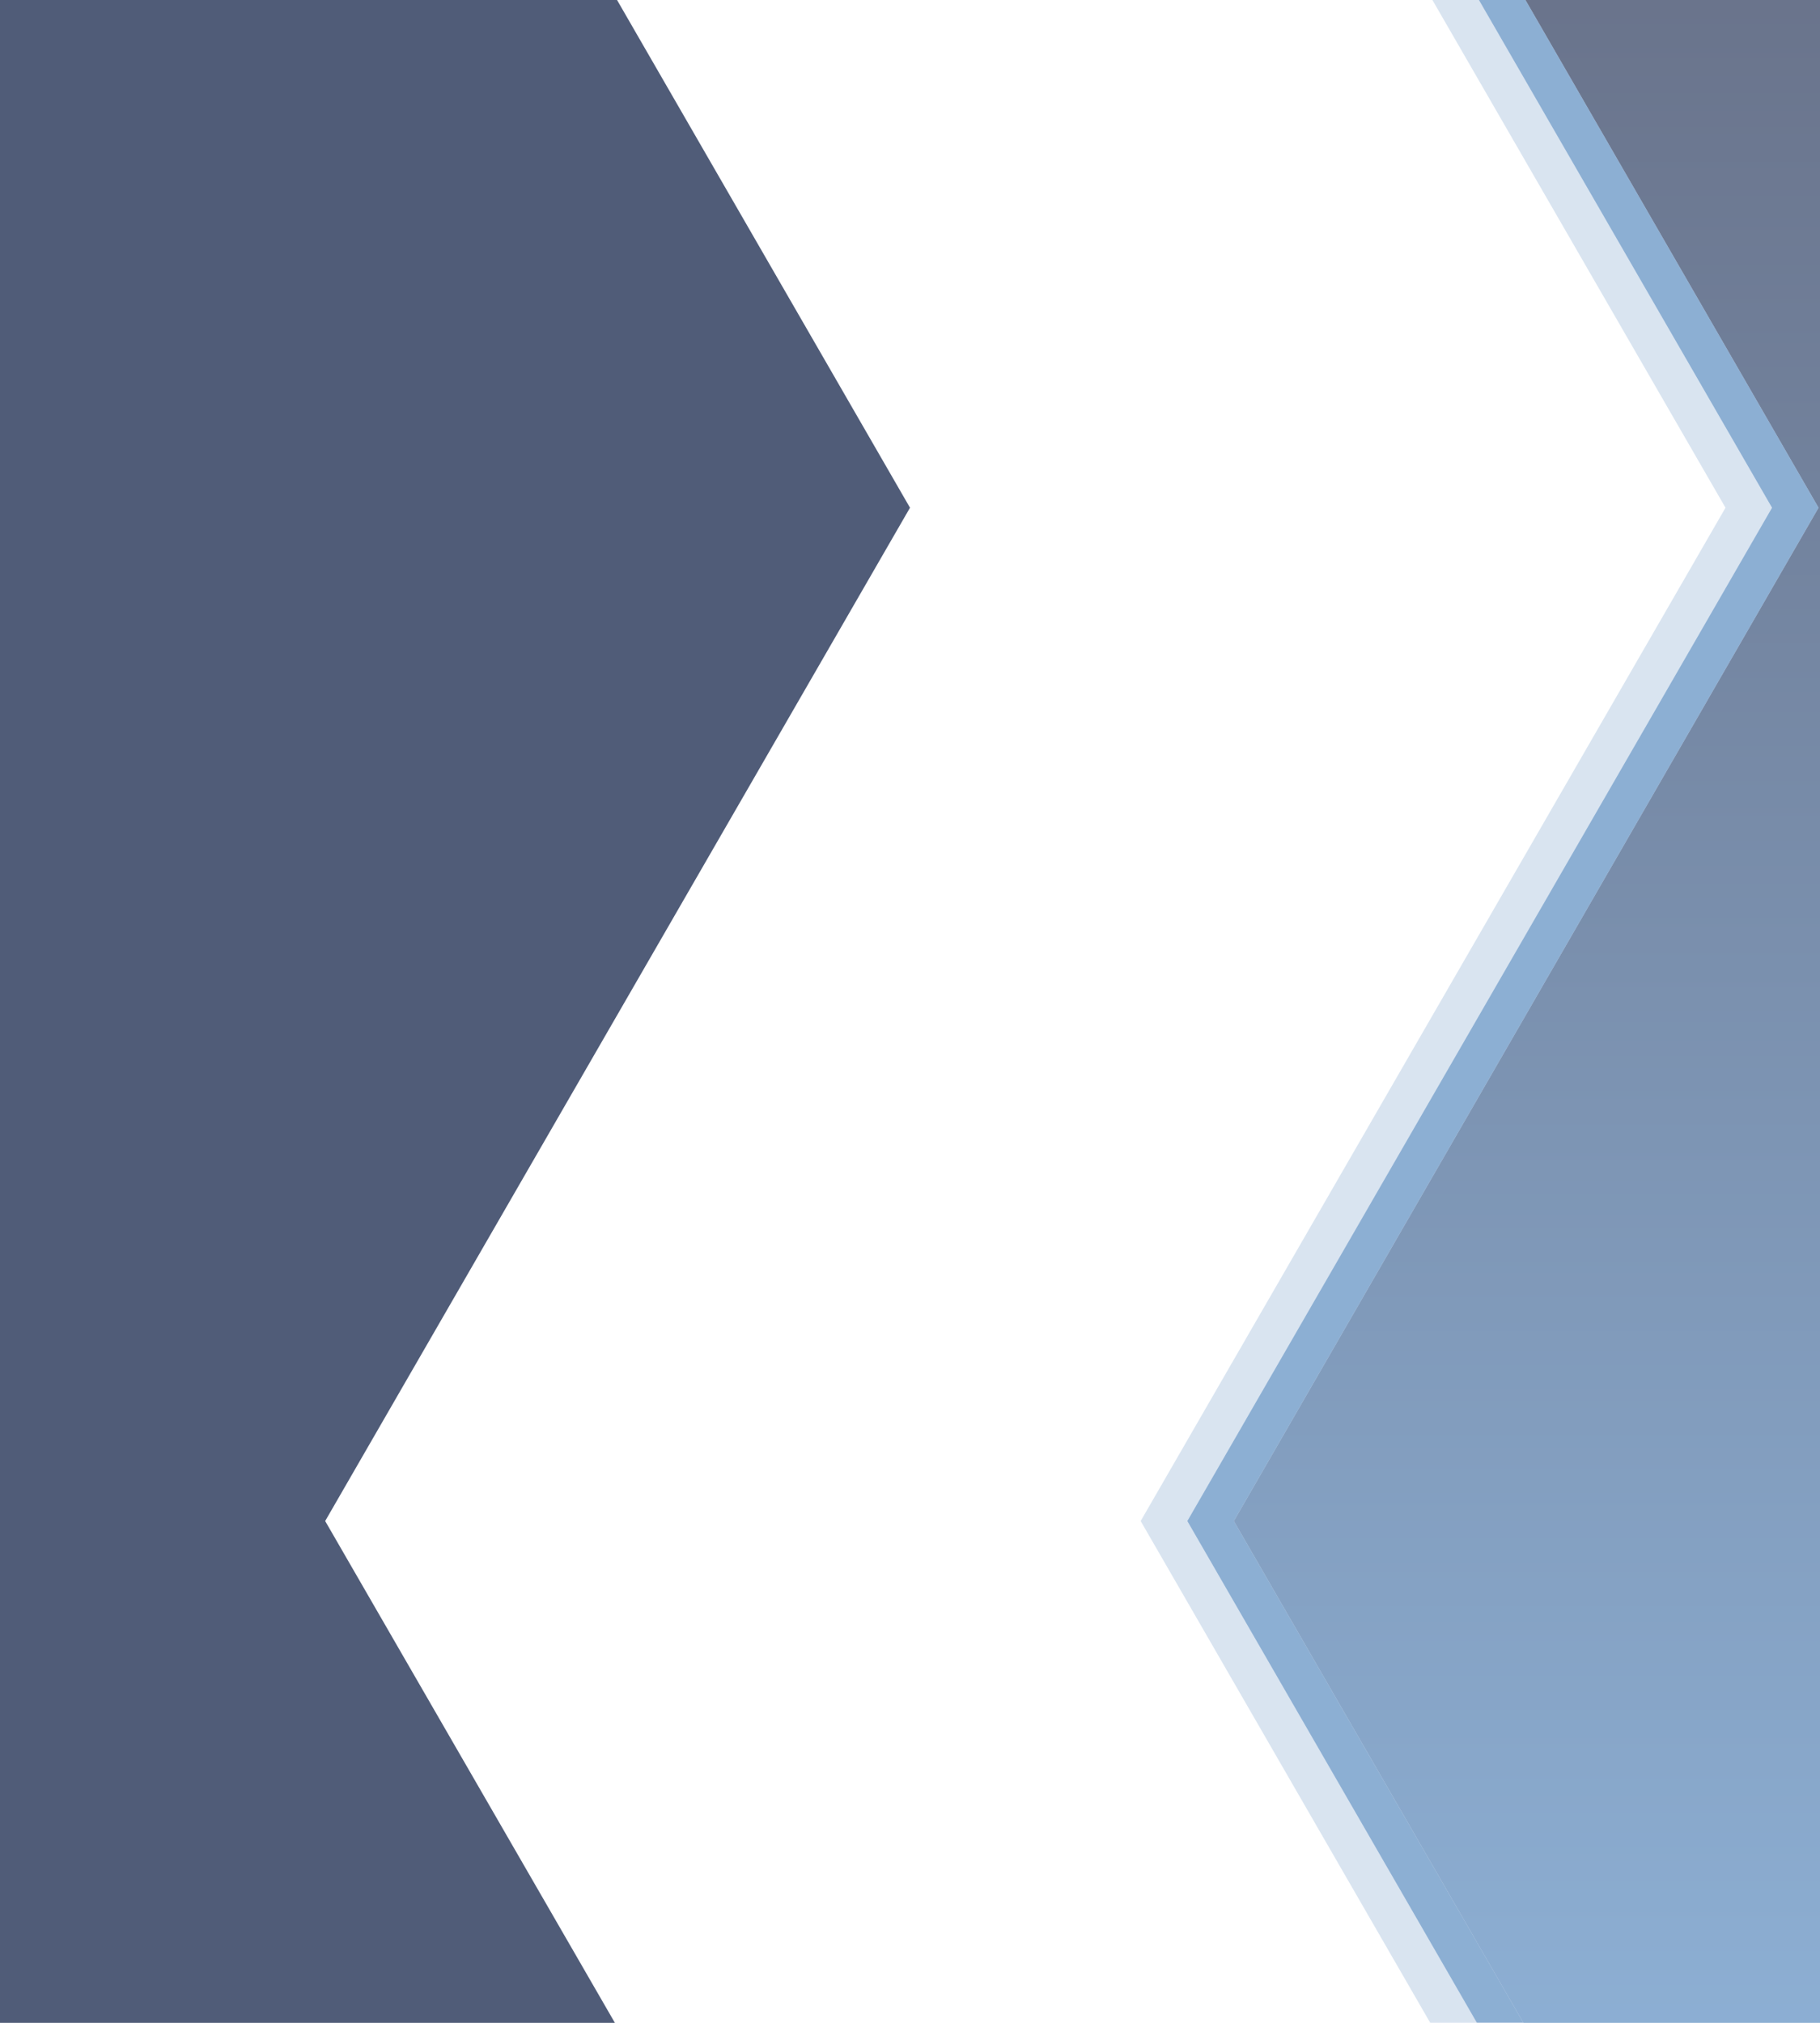 <?xml version="1.0" encoding="UTF-8"?>
<svg id="Layer_2" data-name="Layer 2" xmlns="http://www.w3.org/2000/svg" xmlns:xlink="http://www.w3.org/1999/xlink" version="1.1" viewBox="0 0 1350 1500">
  <defs>
    <style>
      .cls-1 {
        fill: #06173f;
        opacity: .7;
      }

      .cls-1, .cls-2 {
        isolation: isolate;
      }

      .cls-1, .cls-2, .cls-3 {
        stroke-width: 0px;
      }

      .cls-2 {
        fill: url(#linear-gradient);
      }

      .cls-2, .cls-4 {
        opacity: .6;
      }

      .cls-5 {
        opacity: .2;
      }

      .cls-3 {
        fill: #4079b6;
      }
    </style>
    <linearGradient id="linear-gradient" x1="1132.6" y1="202" x2="1132.6" y2="1702" gradientTransform="translate(0 1702) scale(1 -1)" gradientUnits="userSpaceOnUse">
      <stop offset="0" stop-color="#4079b6"/>
      <stop offset="1" stop-color="#06173f"/>
    </linearGradient>
  </defs>
  <g id="Layer_1-2" data-name="Layer 1-2">
    <polygon class="cls-1" points="456.1 1500 241.2 1127.9 675 376.5 457.7 0 0 0 0 1500 456.1 1500"/>
    <polygon class="cls-2" points="1131.5 0 1348.9 376.5 915.2 1127.9 1130 1500 1350 1500 1350 0 1131.5 0"/>
    <g class="cls-5">
      <polygon class="cls-3" points="1314.4 376.5 1097 0 1062.5 0 1279.9 376.5 846.1 1127.9 1060.9 1500 1095.5 1500 880.7 1127.9 1314.4 376.5"/>
    </g>
    <g class="cls-4">
      <polygon class="cls-3" points="1348.9 376.5 1131.5 0 1097 0 1314.4 376.5 880.7 1127.9 1095.5 1500 1130 1500 915.2 1127.9 1348.9 376.5"/>
    </g>
  </g>
</svg>